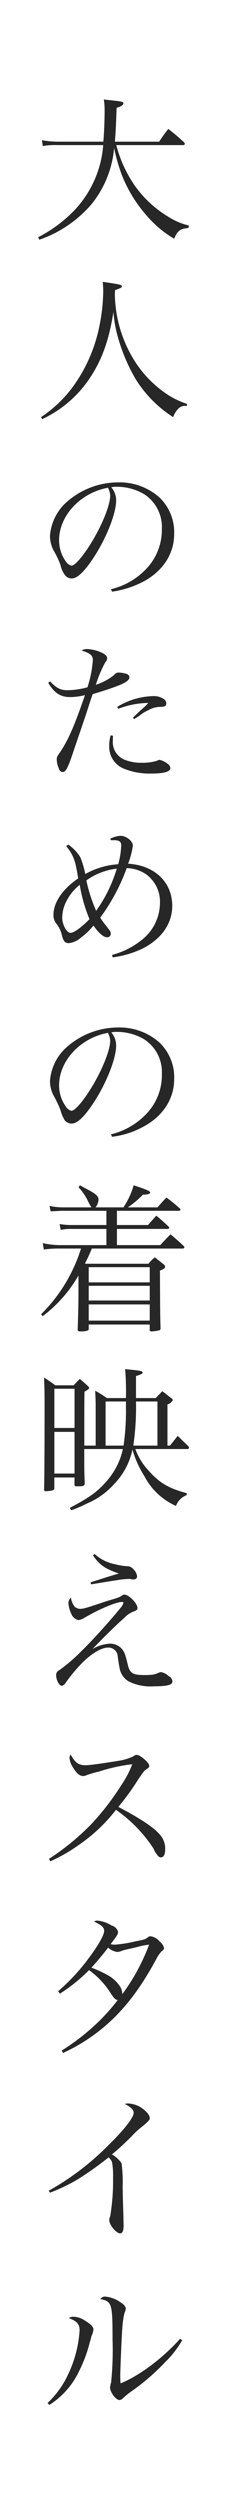 <svg id="text04.svg" xmlns="http://www.w3.org/2000/svg" width="46" height="510" viewBox="0 0 46 510">
  <defs>
    <style>
      .cls-1 {
        fill: #fff;
      }

      .cls-1, .cls-2 {
        fill-rule: evenodd;
      }

      .cls-2 {
        fill: #272727;
      }
    </style>
  </defs>
  <path id="長方形_6" data-name="長方形 6" class="cls-1" d="M550,13813h46.013v510H550v-510Z" transform="translate(-550 -13813)"/>
  <path id="大人のための着映えスタイル" class="cls-2" d="M584.38,13857.2a13.289,13.289,0,0,0,4.221,1.8l-0.065.5c-1.8.2-2.255,0.6-2.932,2.2a21.707,21.707,0,0,1-5.51-4.6,28.055,28.055,0,0,1-5.188-8.4,38.018,38.018,0,0,1-1.579-5.5,21.02,21.02,0,0,1-4.575,11.4,24.569,24.569,0,0,1-10.7,7.3l-0.258-.5a28.288,28.288,0,0,0,5.961-4.1,21.765,21.765,0,0,0,7.347-14.7h-9.345a14,14,0,0,0-3,.2l-0.194-1.2a18.622,18.622,0,0,0,3.319.3h9.248c0.161-1.9.258-4.4,0.258-6.4a14.17,14.17,0,0,0-.161-2.2c3.738,0.4,4,.4,4,0.8,0,0.3-.419.6-1.385,0.9-0.129,3.7-.194,5-0.355,6.9h9.055a30.767,30.767,0,0,1,1.869-2.6c1.418,1.1,1.869,1.5,3.19,2.7l0.193,0.3a0.311,0.311,0,0,1-.354.3H573.778a25.942,25.942,0,0,0,3.8,8.3A22.72,22.72,0,0,0,584.38,13857.2Zm-14.017,22.1a36.686,36.686,0,0,0,.741-6.9c0-.6-0.032-1-0.1-1.9,3.513,0.5,3.9.6,3.9,0.9s-0.129.3-1.385,0.8c-0.033.5-.033,0.7-0.033,1a26.241,26.241,0,0,0,4.544,14.2,23,23,0,0,0,6.541,6.3,17.7,17.7,0,0,0,3.673,1.7l-0.032.4h-0.225a1.884,1.884,0,0,0-1.644.7,4.442,4.442,0,0,0-.934,1.6,24.66,24.66,0,0,1-7.7-7.8,36.374,36.374,0,0,1-3.738-9,24.391,24.391,0,0,1-.774-4.7c-0.934,6-2.449,10.1-5.155,14a23.72,23.72,0,0,1-9.409,7.9l-0.258-.4a26.129,26.129,0,0,0,6.155-5.7A31.54,31.54,0,0,0,570.363,13879.3Zm8.829,163.6a17.413,17.413,0,0,1-6.284,2l-0.225-.5a14.648,14.648,0,0,0,7.54-4.5,11.38,11.38,0,0,0,2.868-7.8,7.971,7.971,0,0,0-3.641-7.1,10.977,10.977,0,0,0-5.575-1.5,4.822,4.822,0,0,0-1.128.1,4.093,4.093,0,0,1,1,2.7c0,2.5-1.8,7.2-4.253,11.1-2.03,3.2-3.609,4.8-4.8,4.8a1.863,1.863,0,0,1-1.418-.6,7.672,7.672,0,0,1-.9-2.1,22.044,22.044,0,0,0-1.418-3,6.442,6.442,0,0,1-.741-3,10.258,10.258,0,0,1,2.9-6.4,15.919,15.919,0,0,1,11.084-4.5,12.274,12.274,0,0,1,8.314,3,9.788,9.788,0,0,1,3.093,7.6C585.6,14037.2,583.252,14040.8,579.192,14042.9Zm-7.121-19.2c-5.607,1-9.989,5.7-9.989,10.7a7.415,7.415,0,0,0,1.288,4.2,2.055,2.055,0,0,0,1.225,1c0.709,0,2.256-1.8,3.834-4.3,2.385-3.8,4.093-8,4.093-10A3.828,3.828,0,0,0,572.071,14023.7Zm-8.958-107.8a15.919,15.919,0,0,1,11.084-4.5,12.274,12.274,0,0,1,8.314,3,9.788,9.788,0,0,1,3.093,7.6c0,4-2.352,7.6-6.412,9.7a19.606,19.606,0,0,1-6.284,2l-0.225-.5a14.648,14.648,0,0,0,7.54-4.5,11.56,11.56,0,0,0,2.868-7.8,7.971,7.971,0,0,0-3.641-7.1,10.977,10.977,0,0,0-5.575-1.5,4.822,4.822,0,0,0-1.128.1,4.093,4.093,0,0,1,1,2.7c0,2.5-1.8,7.2-4.253,11.1-2.03,3.2-3.609,4.8-4.8,4.8a1.66,1.66,0,0,1-1.418-.7,5.22,5.22,0,0,1-.9-2,17.488,17.488,0,0,0-1.418-3,6.442,6.442,0,0,1-.741-3A10.258,10.258,0,0,1,563.113,13915.9Zm0.257,11.5a2.055,2.055,0,0,0,1.225,1c0.709,0,2.256-1.8,3.834-4.3,2.385-3.8,4.093-8,4.093-10a3.828,3.828,0,0,0-.451-1.6c-5.607,1-9.989,5.7-9.989,10.7A7.415,7.415,0,0,0,563.37,13927.4Zm-3.125,24.6c1.321,1.4,2.159,1.8,3.544,1.8a15.742,15.742,0,0,0,4.093-.6,23.584,23.584,0,0,0,1.1-5.5c0-1-.483-1.4-2.288-2a1.926,1.926,0,0,1,1-.3,7.819,7.819,0,0,1,2.771.6c0.967,0.4,1.45.8,1.45,1.3a1.261,1.261,0,0,1-.386.8,25.708,25.708,0,0,0-1.934,4.6,12.082,12.082,0,0,0,3.738-2,1.078,1.078,0,0,1,.9-0.5,5.573,5.573,0,0,1,1.707.3,0.793,0.793,0,0,1,.516.6c0,0.6-.516,1-1.869,1.6-1.45.6-3.609,1.3-5.639,1.9-0.387,1.1-.387,1.1-1.353,4.1-0.645,1.9-.645,1.9-2.417,7.1-1.289,3.9-1.708,4.7-2.385,4.7a0.831,0.831,0,0,1-.741-0.7,4.648,4.648,0,0,1-.451-1.8c0-.6.032-0.6,0.709-1.6,1.611-2.4,2.868-5.2,5.059-11.6a12.427,12.427,0,0,1-3.093.4c-1.966,0-3.223-.9-4.415-2.9Zm24.586,17.7c0,0.7-1.257,1.1-3.8,1.1a13.888,13.888,0,0,1-5.961-1.1,4.824,4.824,0,0,1-2.739-4.6,7.185,7.185,0,0,1,.29-2.1l0.484,0.1c-0.033.5-.033,0.9-0.033,1a3.86,3.86,0,0,0,2.449,3.9,8.918,8.918,0,0,0,3.448.6,9.725,9.725,0,0,0,3.094-.4,1.819,1.819,0,0,1,.547-0.2,4.019,4.019,0,0,1,1.644.8A1.216,1.216,0,0,1,584.831,13969.7Zm-10.859-12.5a14.738,14.738,0,0,1,7.475-2.2,3.557,3.557,0,0,1,2.03.6,1.016,1.016,0,0,1,.516.9c0,0.5-.29.7-1.225,0.7a4.855,4.855,0,0,0-2.481.7,7.4,7.4,0,0,0-1.772,1.1c-0.612.4-.612,0.4-1.128,0.7l-0.193-.3c0.387-.4.387-0.4,1.547-1.5a14.946,14.946,0,0,0,1.579-1.5,17.629,17.629,0,0,0-6.155,1.2Zm-1.321,46.3a0.736,0.736,0,0,1-.774.7c-0.741,0-1.74-.9-2.771-2.4a12.039,12.039,0,0,1-2.481,2.4,4.477,4.477,0,0,1-2.578,1.2c-0.741,0-1.1-.4-1.418-1.7a5.658,5.658,0,0,0-.966-2.1,2.8,2.8,0,0,1-.741-1.9c0-2.6,1.836-5.3,5.059-7.5-0.58-3.7-.935-4.7-2.449-6.6l0.419-.3a8.342,8.342,0,0,1,2.481,2.6,18.3,18.3,0,0,1,1,3.4,15.893,15.893,0,0,1,6.734-2,16.035,16.035,0,0,0,.612-3.8c0-.8-0.354-1.1-1.514-1.1h-0.612l-0.1-.3a5.317,5.317,0,0,1,2.062-.6c1.225,0,2.546,1.1,2.546,2a16.437,16.437,0,0,1-.967,3.7c5.349,0.3,9.022,3.7,9.022,8.6,0,3.5-2.062,6.6-5.864,8.6a19.655,19.655,0,0,1-6.316,1.9l-0.129-.5a16.247,16.247,0,0,0,6.252-3.2,9.656,9.656,0,0,0,3.544-7.4,6.9,6.9,0,0,0-2.771-5.8,7.207,7.207,0,0,0-4.028-1.3,40.045,40.045,0,0,1-5.413,10.1,16.584,16.584,0,0,0,1.16,1.6C572.586,14003,572.651,14003.1,572.651,14003.5Zm-6.348-10a9.932,9.932,0,0,0-2.481,2.9,7.485,7.485,0,0,0-1.1,3.8c0,1.4.9,3.1,1.676,3.1,0.741,0,2.352-1.2,3.9-2.8A30.366,30.366,0,0,1,566.3,13993.5Zm7.572-3.3a13.3,13.3,0,0,0-6.219,2.4,31.389,31.389,0,0,0,2,6.2A29.053,29.053,0,0,0,573.875,13990.2Zm-7.314,77.5h-4.8a20.912,20.912,0,0,0-2.8.2l-0.226-1.3a18.839,18.839,0,0,0,3.255.4h9.763v-3.3h-6.992a10.008,10.008,0,0,0-2.352.2l-0.226-1.2a14.737,14.737,0,0,0,2.707.2h6.863v-2.9h-8.861c-0.87,0-1.869.1-2.545,0.1l-0.226-1.1a12.839,12.839,0,0,0,2.771.3h5.8a10.52,10.52,0,0,1-.676-1.2,11,11,0,0,0-1.966-2.9l0.29-.4c0.387,0.2.709,0.4,0.9,0.5,2.352,1.2,2.9,1.7,2.9,2.4a2.765,2.765,0,0,1-.612,1.6h5.7a16.074,16.074,0,0,0,2.1-4.5c2.771,0.9,3.383,1.2,3.383,1.5,0,0.2-.483.4-1.289,0.4h-0.193a19.756,19.756,0,0,1-3.093,2.6h6.057c0.806-.9,1.032-1.2,1.837-2a29.251,29.251,0,0,1,2.707,2.2,0.468,0.468,0,0,1,.161.3,0.338,0.338,0,0,1-.322.2H573.907v2.9h6.348c0.709-.8.967-1.1,1.708-1.9,1.1,0.9,1.418,1.2,2.481,2.2a0.464,0.464,0,0,1,.161.3,0.368,0.368,0,0,1-.419.2H573.907v3.3h8.861c0.9-1,1.193-1.3,2.1-2.2,1.192,1,1.547,1.3,2.707,2.4a0.614,0.614,0,0,1,.129.3,0.376,0.376,0,0,1-.387.2H568.784c-0.806,1.9-.838,1.9-1.386,3l0.033,0.1h12.921a8.006,8.006,0,0,1,1.289-1.3c0.805,0.6,1.031.8,1.8,1.4a0.838,0.838,0,0,1,.322.5c0,0.3-.257.5-1.063,0.8,0.032,6.8.032,9.2,0.129,11.8-0.065.3-.129,0.4-0.387,0.4a6.075,6.075,0,0,1-1.418.2,0.336,0.336,0,0,1-.418-0.4v-1H568.139v0.9c0,0.3-.257.4-1.1,0.5h-0.709c-0.322,0-.451-0.1-0.451-0.4,0.129-3.7.161-5.5,0.161-8.4v-2.6a27.563,27.563,0,0,1-7.315,8.3l-0.322-.4A32.436,32.436,0,0,0,566.561,14067.7Zm1.578,14.7H580.61v-3.3H568.139v3.3Zm0-4.1H580.61v-3H568.139v3Zm0-3.7H580.61v-3.1H568.139v3.1Zm-6.831,21h3.738l1.257-1.3c0.741,0.6.966,0.8,1.611,1.4a0.935,0.935,0,0,1,.322.4c0,0.2-.225.4-0.967,0.8-0.032,2.6-.032,4.4-0.032,5.7v5.3h2.32v-8.4c0-.7-0.032-1.3-0.1-2.8a22.3,22.3,0,0,1,2.384,1.5h3.9a51.258,51.258,0,0,0-.161-5.9c3.254,0.3,3.577.4,3.577,0.7,0,0.2-.29.4-1.354,0.7v4.5h4.028l1.353-1.4c0.806,0.6,1.031.8,1.8,1.4a0.69,0.69,0,0,1,.354.4,1.783,1.783,0,0,1-1.1.9v8.4h0.515c0.645-.8.87-1.1,1.579-2,0.967,1,1.225,1.2,2.159,2.1a0.725,0.725,0,0,1,.161.4,0.446,0.446,0,0,1-.483.2h-10.5a13.026,13.026,0,0,0,2.8,4.5c2.159,2.4,3.963,3.5,7.7,4.5v0.4a3.723,3.723,0,0,0-2.191,2.2,13.4,13.4,0,0,1-6.477-6.1,20.147,20.147,0,0,1-2.417-5.4,14.387,14.387,0,0,1-3.8,7.1,15.536,15.536,0,0,1-5.478,3.9,27.477,27.477,0,0,1-3.254,1.4l-0.29-.5c4.028-2.1,5.864-3.4,7.83-5.8a14.417,14.417,0,0,0,3.029-6.2h-7.895c0,4.3,0,4.6.1,7,0,0.4-.226.6-1.031,0.6h-0.645a0.337,0.337,0,0,1-.419-0.4v-1.4h-4.124v2.1a0.446,0.446,0,0,1-.258.5,5.457,5.457,0,0,1-1.45.2,0.326,0.326,0,0,1-.387-0.4c0.065-2.9.1-7.4,0.1-18.1,0-1.6-.032-2.7-0.1-4.7C560.052,14094.7,560.342,14094.9,561.308,14095.6Zm20.88,12.3v-9h-4.382a54.649,54.649,0,0,1-.548,9h4.93Zm-10.6,0h3.674a49.656,49.656,0,0,0,.483-7.9v-1.1h-4.157v9Zm-10.472,5.7h4.124v-8.5h-4.124v8.5Zm0-9.3h4.124v-8h-4.124v8Zm5.156,184.1c0-1.3-.548-1.9-2.192-2.5a1.527,1.527,0,0,1,.87-0.3,4.366,4.366,0,0,1,2.417.8c1.192,0.7,1.74,1.3,1.74,1.8a4.34,4.34,0,0,1-.419,1.4,9.15,9.15,0,0,1-.322,1.2,28.879,28.879,0,0,1-2.191,5.9,16.422,16.422,0,0,1-6.09,6.9l-0.355-.4a18.776,18.776,0,0,0,4.318-6.1A24.31,24.31,0,0,0,566.271,14288.4Zm8.571-111.3a20.186,20.186,0,0,0,2.191-4.2,34.19,34.19,0,0,0-6.8,1.5,17.876,17.876,0,0,0-2.707.8,1.011,1.011,0,0,1-.548.1c-0.708,0-1.385-.6-2.094-1.8a4.139,4.139,0,0,1-.677-1.9,1.464,1.464,0,0,1,.226-0.7c0.934,1.7,1.611,2.2,3.029,2.2,1.063,0,4.318-.5,6.767-0.9a11.227,11.227,0,0,0,3.028-.9,0.932,0.932,0,0,1,.742-0.3c0.676,0,2.513,1.6,2.513,2.2a0.657,0.657,0,0,1-.419.6c-0.677.5-.677,0.5-1.837,2.2a49.947,49.947,0,0,1-4.06,5.6c4.544,2.4,7.089,4.1,8.346,5.5a4.273,4.273,0,0,1,1.224,3.2c0,1-.322,1.6-0.87,1.6a0.877,0.877,0,0,1-.741-0.5,4.135,4.135,0,0,1-.773-1.3,28.774,28.774,0,0,0-7.669-7.9,33.751,33.751,0,0,1-7.8,7.3,31.669,31.669,0,0,1-5.639,3.2l-0.258-.5a50.16,50.16,0,0,0,8.668-7.1A53.348,53.348,0,0,0,574.842,14177.1Zm2.964,31.9c1.676-.3,1.966-0.4,2.546-0.9a0.952,0.952,0,0,1,.515-0.1,3.062,3.062,0,0,1,1.805,1.1,2.32,2.32,0,0,1,.87,1.3,0.754,0.754,0,0,1-.451.6,6.871,6.871,0,0,0-1.064,1.5c-3.319,6.2-6.7,10.6-10.891,14.1a36.833,36.833,0,0,1-8.249,5.2l-0.258-.5a45.113,45.113,0,0,0,6.026-4.5,40.226,40.226,0,0,0,5.413-5.8c-0.515-.1-0.709-0.3-1.385-1.3a16.888,16.888,0,0,0-4.479-4.8,33.738,33.738,0,0,1-5.961,4.8l-0.355-.5a40.545,40.545,0,0,0,6.219-6.7c2.03-2.7,3.19-4.8,3.19-5.6,0-.7-0.548-1.2-2.062-1.9a1.052,1.052,0,0,1,.709-0.2,6.53,6.53,0,0,1,2.868,1,1.822,1.822,0,0,1,1.321,1.3c0,0.5-.29.9-1.515,2.5a2.985,2.985,0,0,0,.9.1A25.67,25.67,0,0,0,577.806,14209Zm-5.7,1.3c-1.225,1.6-2.062,2.6-3.416,4.1a22.589,22.589,0,0,1,3.094,1.4,7.162,7.162,0,0,1,2.8,2.5,3.028,3.028,0,0,1,.419,1.5,41.043,41.043,0,0,0,5.478-10.1,15.251,15.251,0,0,0-2.481.5c-2.611.6-2.611,0.6-2.965,0.7a2.967,2.967,0,0,1-1,.3A3.465,3.465,0,0,1,572.1,14210.3Zm0.805,43.8a2.4,2.4,0,0,0-.709-1,68.334,68.334,0,0,1-6.186,4.4,35.135,35.135,0,0,1-5.8,2.8l-0.258-.4a54.13,54.13,0,0,0,12.116-9.2c3.19-3.1,5.252-5.7,5.252-6.7,0-.6-0.516-1.1-1.8-1.8a1.764,1.764,0,0,1,.645-0.1,5.309,5.309,0,0,1,2.771.9c1.1,0.8,1.676,1.5,1.676,2.1,0,0.3-.033.4-1.289,1.5a19.11,19.11,0,0,0-2.61,2.4c-2.256,2.2-2.449,2.3-3.835,3.5a5.8,5.8,0,0,1,1.966,1.8,27.724,27.724,0,0,1,.225,4.7c0.032,2.3.1,4.3,0.161,6.2,0,0.7.033,1.6,0.033,1.8,0,1.1-.226,1.6-0.741,1.6-0.742,0-2.192-1.7-2.192-2.7a2.045,2.045,0,0,1,.194-0.8,43.682,43.682,0,0,0,.58-7.9A15.2,15.2,0,0,0,572.908,14254.1Zm-3.576-124.1a8.632,8.632,0,0,0,4.189,2.1,13.87,13.87,0,0,0,2.352.4,1.616,1.616,0,0,1,1.385.6,2.5,2.5,0,0,1,.774,1.5,0.646,0.646,0,0,1-.645.6h-0.451a1.071,1.071,0,0,0-.58-0.1,15.267,15.267,0,0,0-2.674.3c-0.258,0-1.934.3-5.059,0.8l-0.129-.4c2.481-.8,4.994-1.6,5.8-1.8-2.8-1-3.931-1.7-5.285-3.7Zm5.316,19.1c0.709,0.7.935,1.2,1.45,3.4,0.419,1.8,1,2.2,3.255,2.2a12.743,12.743,0,0,0,2-.1,4.1,4.1,0,0,0,1.127-.4c0.162,0,.29-0.1.419-0.1a2.934,2.934,0,0,1,1.547.8,1.372,1.372,0,0,1,.806,1.1c0,0.7-.967,1-3.77,1a9.993,9.993,0,0,1-5.188-1,3.892,3.892,0,0,1-1.805-2.5c-0.129-.6-0.129-0.6-0.419-2.5a1.9,1.9,0,0,0-1.933-1.9c-1.45,0-3.416,1.2-5.413,3.2a34.136,34.136,0,0,0-3.319,4,1.224,1.224,0,0,1-.774.6c-0.547,0-1.16-1.2-1.16-2.2a1,1,0,0,1,.516-0.9,33.224,33.224,0,0,0,4.672-4c2.385-2.3,6.219-6.6,7.895-8.7a2.917,2.917,0,0,0,.676-1.1c0-.2-0.129-0.2-0.354-0.2-1.1,0-4.511,1.4-7.572,3.2a3.662,3.662,0,0,1-1.257.5,2.073,2.073,0,0,1-1.482-1.3,6.145,6.145,0,0,1-.58-2.1,1.514,1.514,0,0,1,.515-1.2,3.639,3.639,0,0,0,.806,1.9,1.791,1.791,0,0,0,1.031.4c0.773,0,1.353-.2,5.542-1.6,2.417-.7,2.61-0.8,3.029-1.1a0.773,0.773,0,0,1,.548-0.2c0.87,0,2.642,1.8,2.642,2.7,0,0.4-.129.5-0.934,0.8a5.113,5.113,0,0,0-1.805,1.3c-1.1.9-4.479,4.2-6.444,6.3a7.674,7.674,0,0,1,3.609-1.1A3.245,3.245,0,0,1,574.648,14149.1Zm-4.124,132.9a1.1,1.1,0,0,1,1.031-.5,6.427,6.427,0,0,1,2.836,1c0.934,0.6,1.321,1,1.321,1.5a2.164,2.164,0,0,1-.258.8,17.645,17.645,0,0,0-.451,3.2c-0.129,1.4-.419,8.5-0.419,9.7a14.363,14.363,0,0,0,.064,1.5c3.738-1.5,8.475-5,12.18-9.1l0.419,0.3a20.361,20.361,0,0,1-3.512,4.5,44.3,44.3,0,0,1-6.831,5.9,14.735,14.735,0,0,0-1.837,1.5,1.023,1.023,0,0,1-.644.3c-0.741,0-1.934-1.6-1.934-2.6a6.4,6.4,0,0,1,.226-1,65.876,65.876,0,0,0,.29-8.8C573.005,14282.9,572.876,14282.5,570.524,14282Z" transform="translate(-550 -13813)"/>
</svg>
